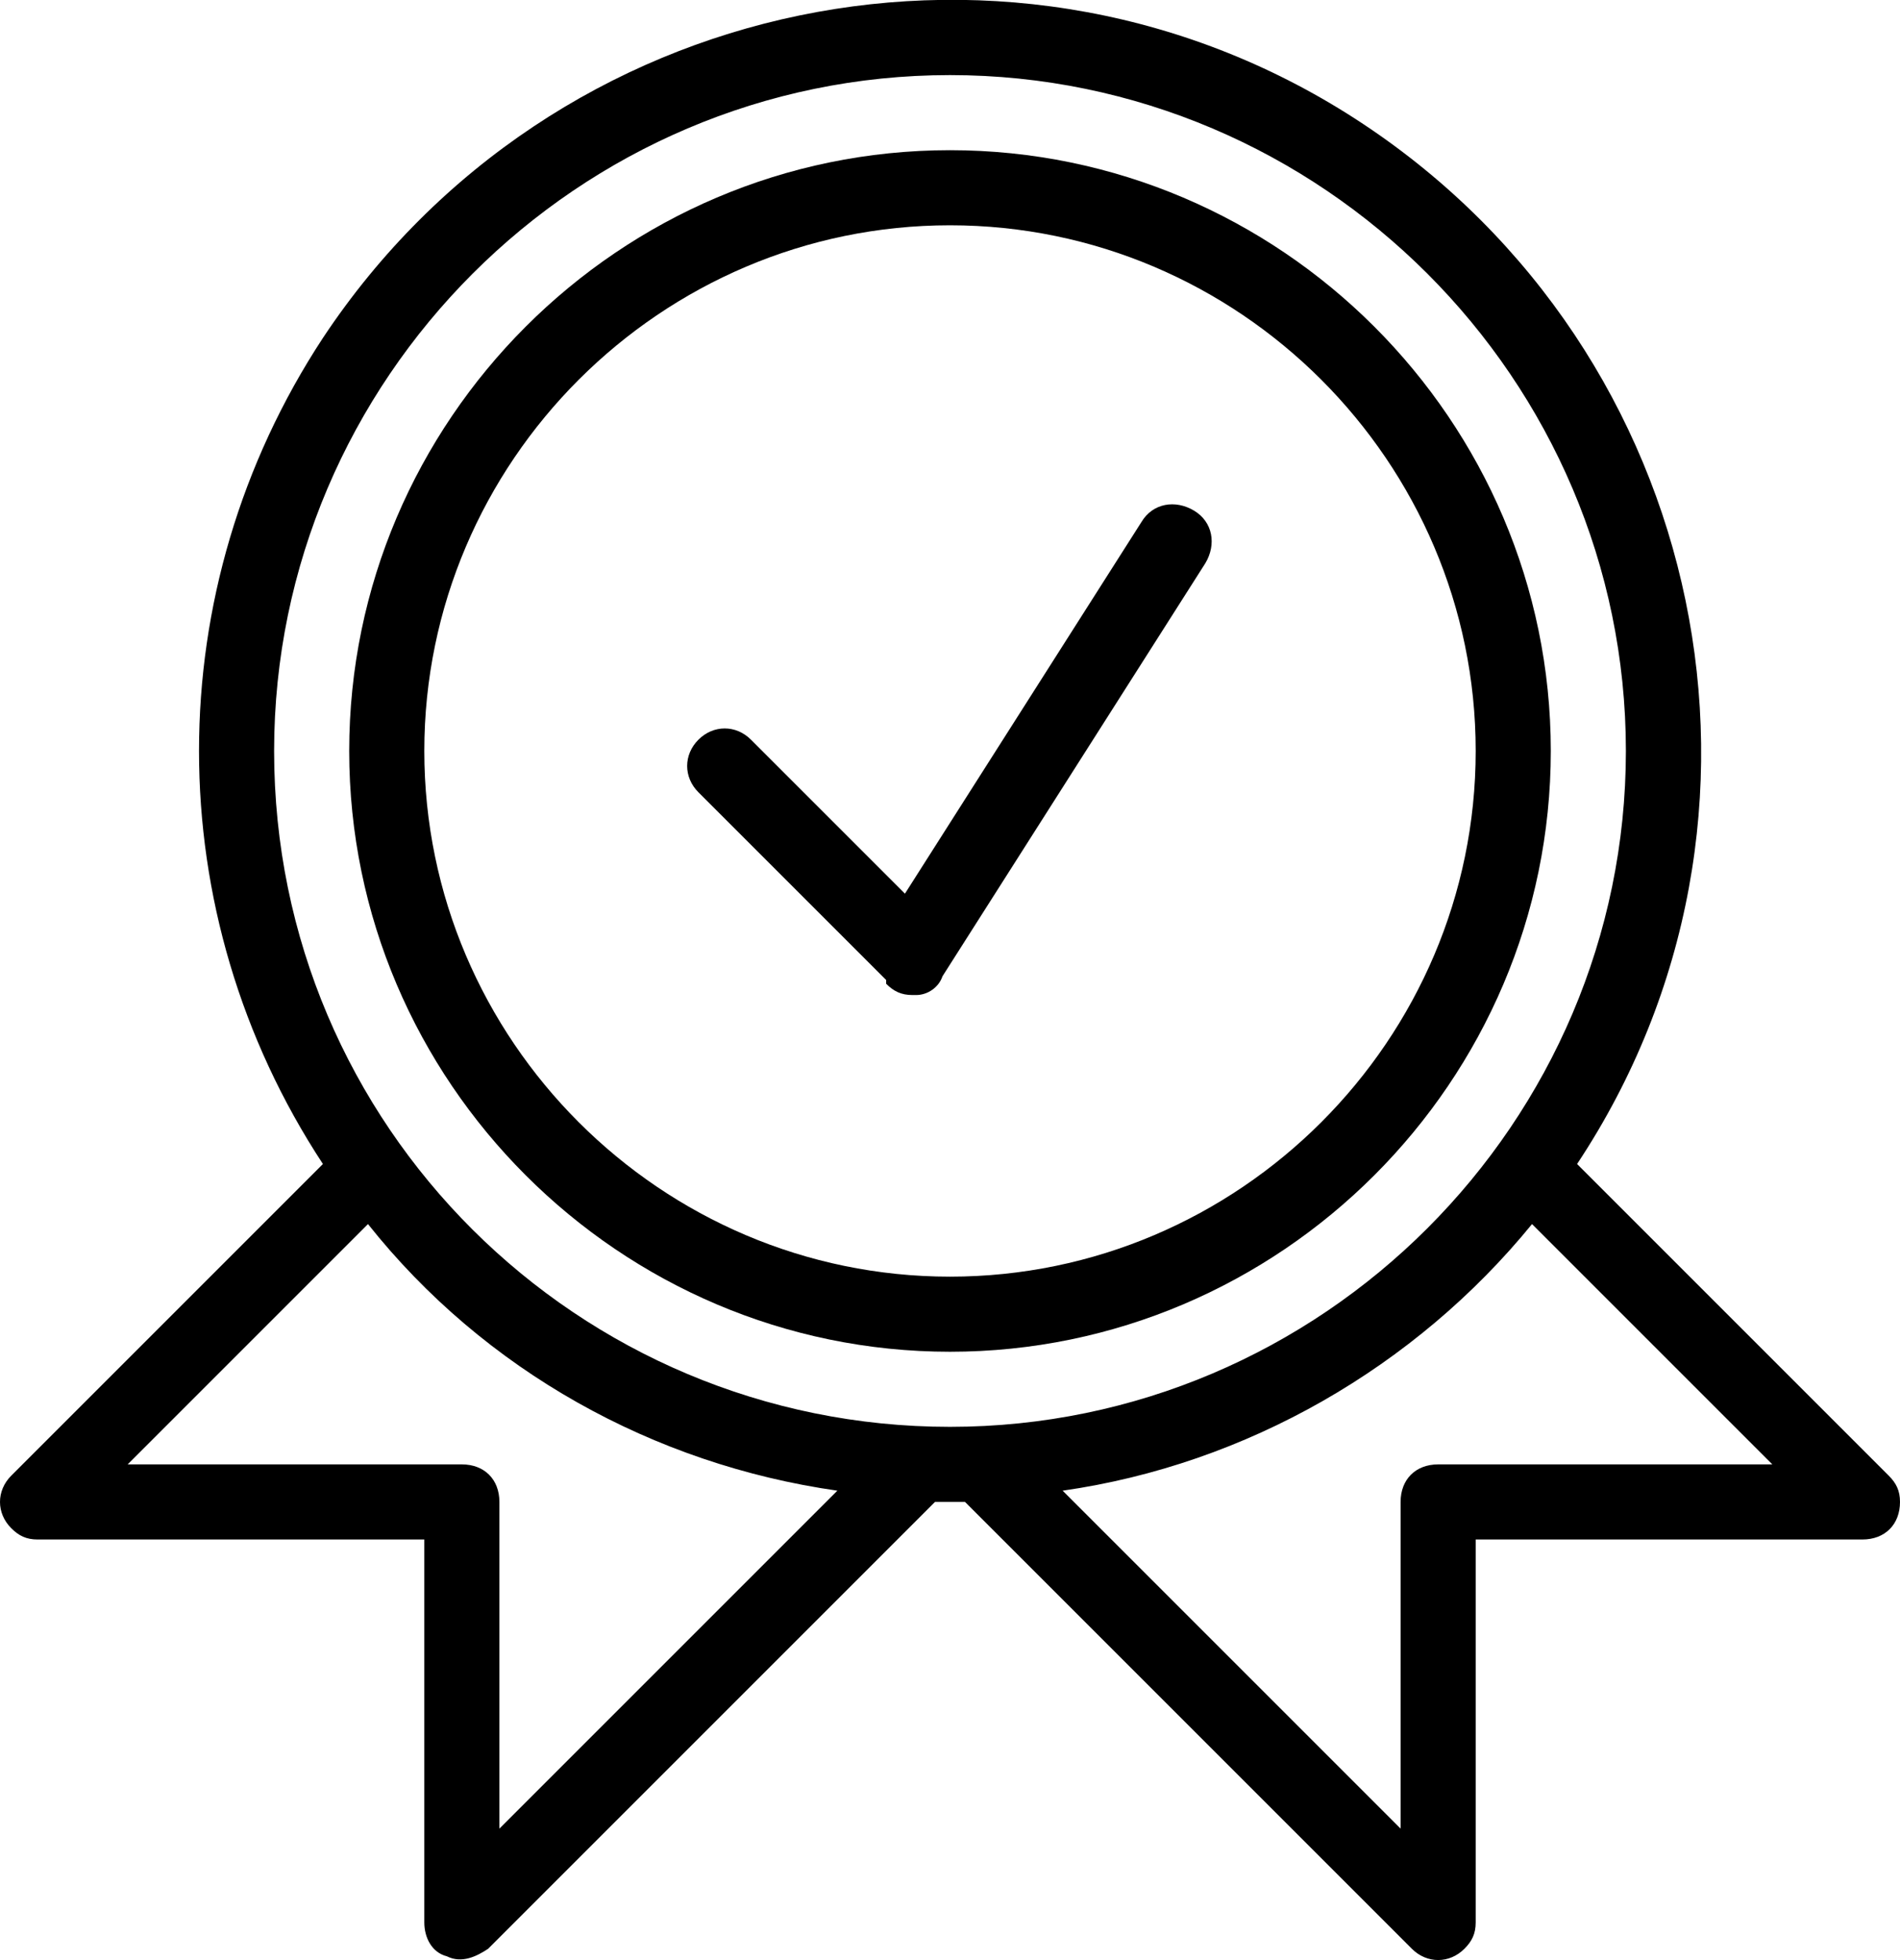 <?xml version="1.0" encoding="UTF-8"?>
<svg xmlns="http://www.w3.org/2000/svg" id="Calque_2" data-name="Calque 2" viewBox="0 0 50.6 52.2">
  <defs>
    <style>
      .cls-1 {
        stroke-width: 0px;
      }
    </style>
  </defs>
  <g id="Calque_1-2" data-name="Calque 1">
    <g>
      <path class="cls-1" d="m25.3,36c8.8,0,16-7.2,16-16S34.1,4,25.3,4,9.3,11.2,9.3,20c0,8.8,7.2,16,16,16Zm0-30c7.7,0,14,6.3,14,14s-6.3,14-14,14-14-6.3-14-14c0-7.7,6.3-14,14-14Z"></path>
      <path class="cls-1" d="m50.3,39.3l-8.3-8.3c6.1-9.2,3.5-21.6-5.7-27.7S14.7-.2,8.6,9c-4.4,6.7-4.4,15.3,0,22L.3,39.3c-.4.4-.4,1,0,1.4.2.2.4.3.7.3h10.3v10.2c0,.4.2.8.6.9.4.2.8,0,1.1-.2l11.9-11.9c.1,0,.3,0,.4,0s.3,0,.4,0l11.9,11.9c.4.4,1,.4,1.4,0,.2-.2.3-.4.3-.7v-10.2h10.3c.6,0,1-.4,1-1,0-.3-.1-.5-.3-.7h0ZM25.3,2c9.9,0,18,8.1,18,18s-8.1,18-18,18S7.3,30,7.3,20c0-9.9,8.1-18,18-18Zm-12,46.7v-8.7c0-.6-.4-1-1-1H3.4l6.4-6.4c3.1,3.9,7.6,6.4,12.5,7.1l-9,9Zm25-9.7c-.6,0-1,.4-1,1v8.7l-9-9c4.9-.7,9.4-3.3,12.5-7.1l6.4,6.4h-8.9Z"></path>
      <path class="cls-1" d="m23.6,26.2c.2.2.4.3.7.3,0,0,0,0,.1,0,.3,0,.6-.2.7-.5l7-11c.3-.5.2-1.1-.3-1.4-.5-.3-1.1-.2-1.4.3l-6.3,9.9-4.1-4.1c-.4-.4-1-.4-1.4,0-.4.4-.4,1,0,1.4l5,5Z"></path>
    </g>
  </g>
</svg>
